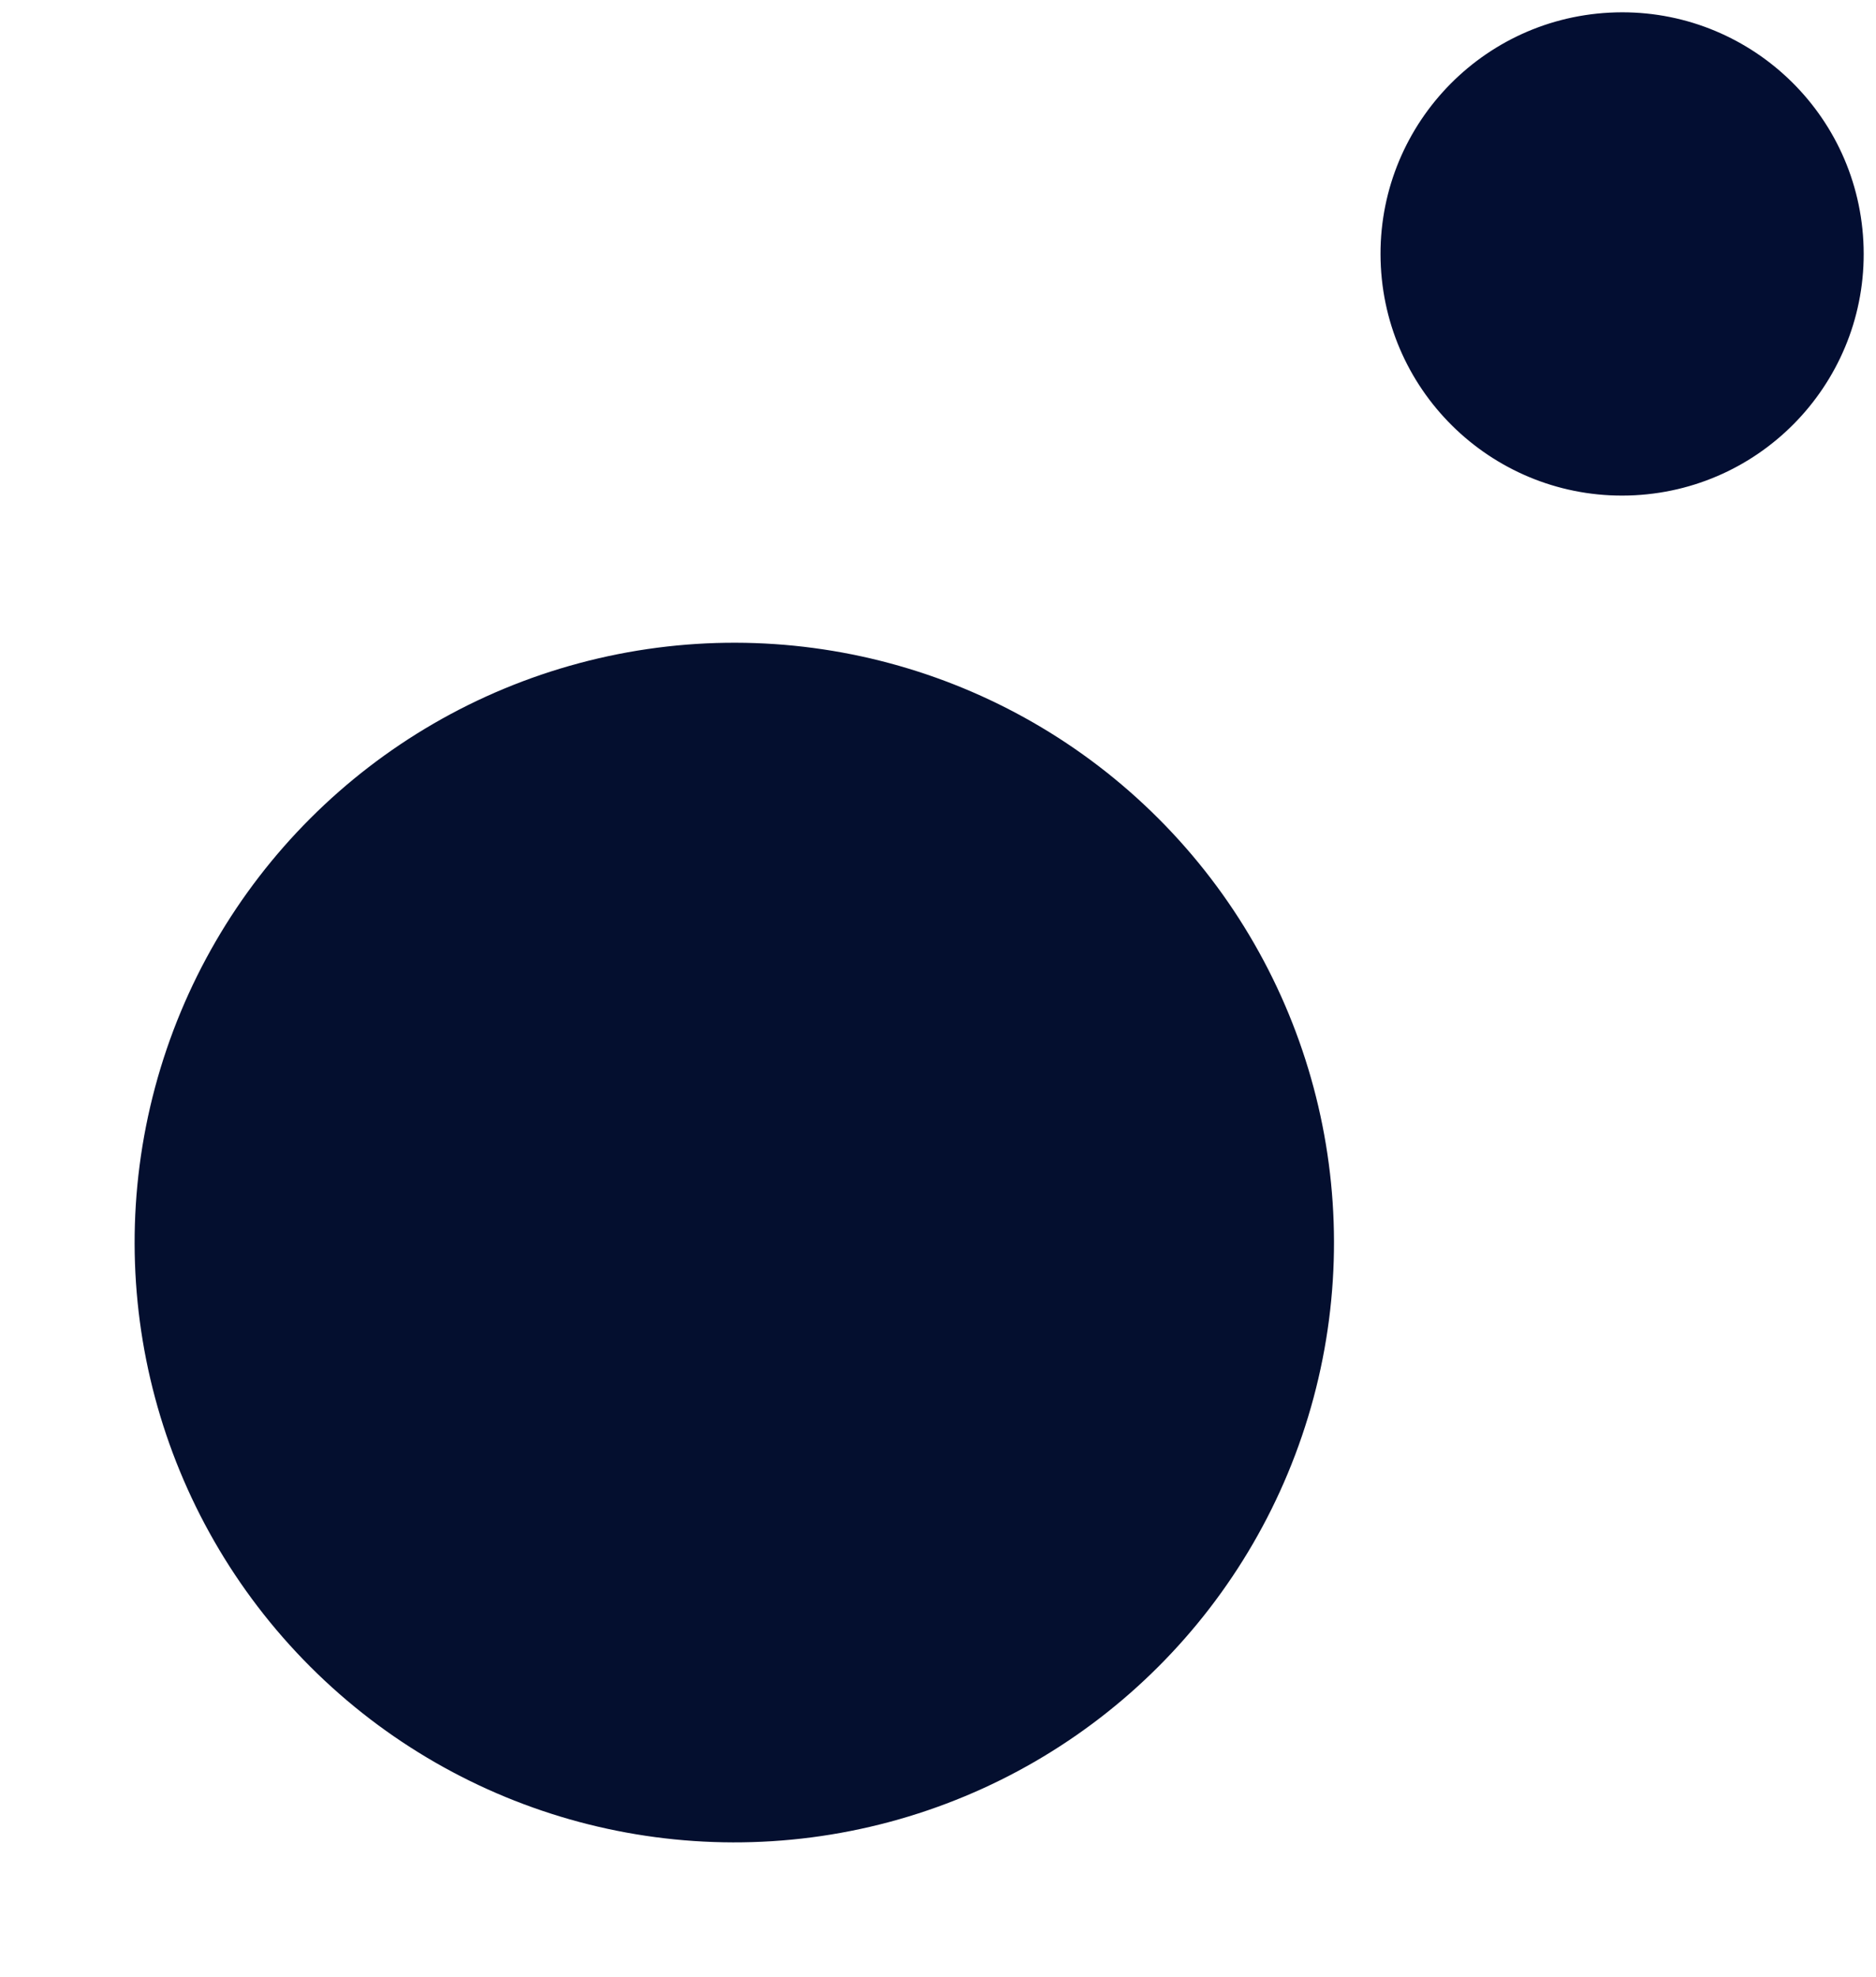 <svg xmlns="http://www.w3.org/2000/svg" width="151.18" height="159.278" viewBox="0 0 151.18 159.278">
  <g id="Group_45" data-name="Group 45" transform="translate(-900.82 -4937.901)">
    <ellipse id="Ellipse_32" data-name="Ellipse 32" cx="48.32" cy="48.32" rx="48.32" ry="48.32" transform="matrix(0.966, 0.259, -0.259, 0.966, 925.833, 4978.82)" fill="#040f2f"/>
    <circle id="Ellipse_33" data-name="Ellipse 33" cx="19.468" cy="19.468" r="19.468" transform="translate(1049.962 4937.901) rotate(87)" fill="#030e32"/>
  </g>
</svg>
